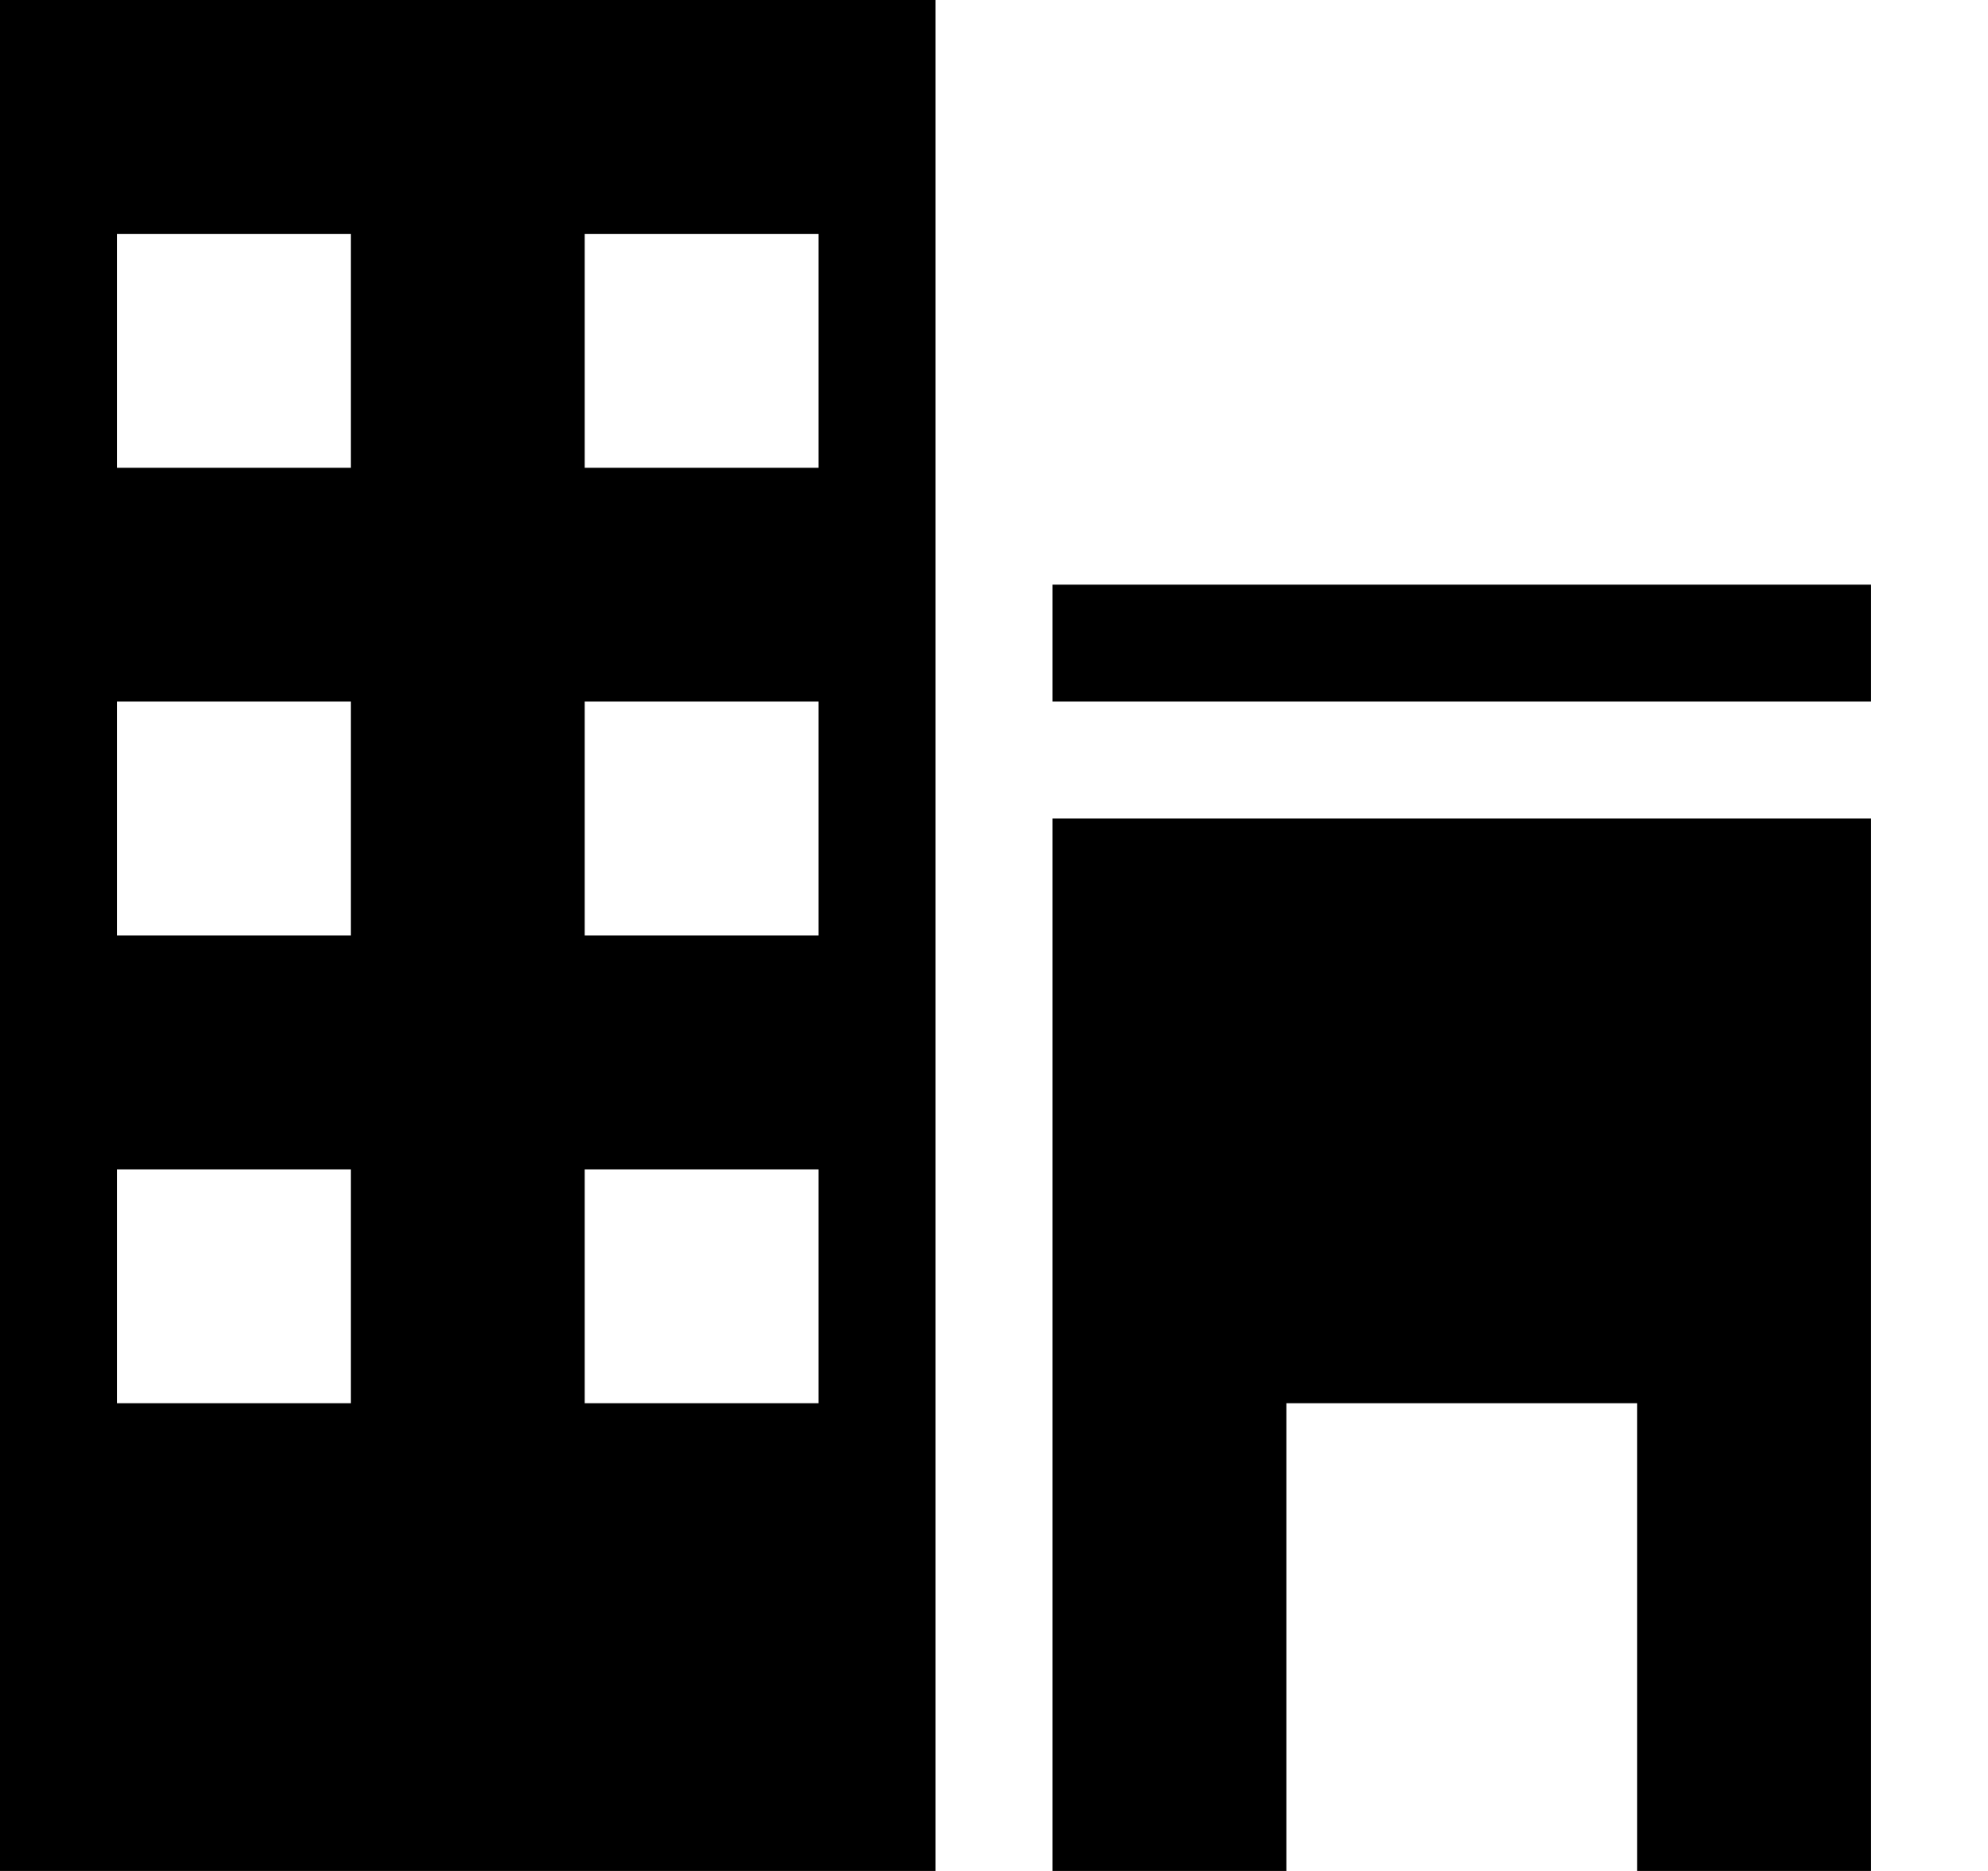 <?xml version="1.0" encoding="utf-8"?>
<svg class="practice-areas-svg" version="1.1" xmlns="http://www.w3.org/2000/svg" width="34" height="32" viewBox="0 0 34 32">
<path class="practice-areas-svg-path" d="M0 32h16v-32h-16v32zM10 4h4v4h-4v-4zM10 12h4v4h-4v-4zM10 20h4v4h-4v-4zM2 4h4v4h-4v-4zM2 12h4v4h-4v-4zM2 20h4v4h-4v-4zM18 10h14v2h-14zM18 32h4v-8h6v8h4v-18h-14z"></path>
</svg>